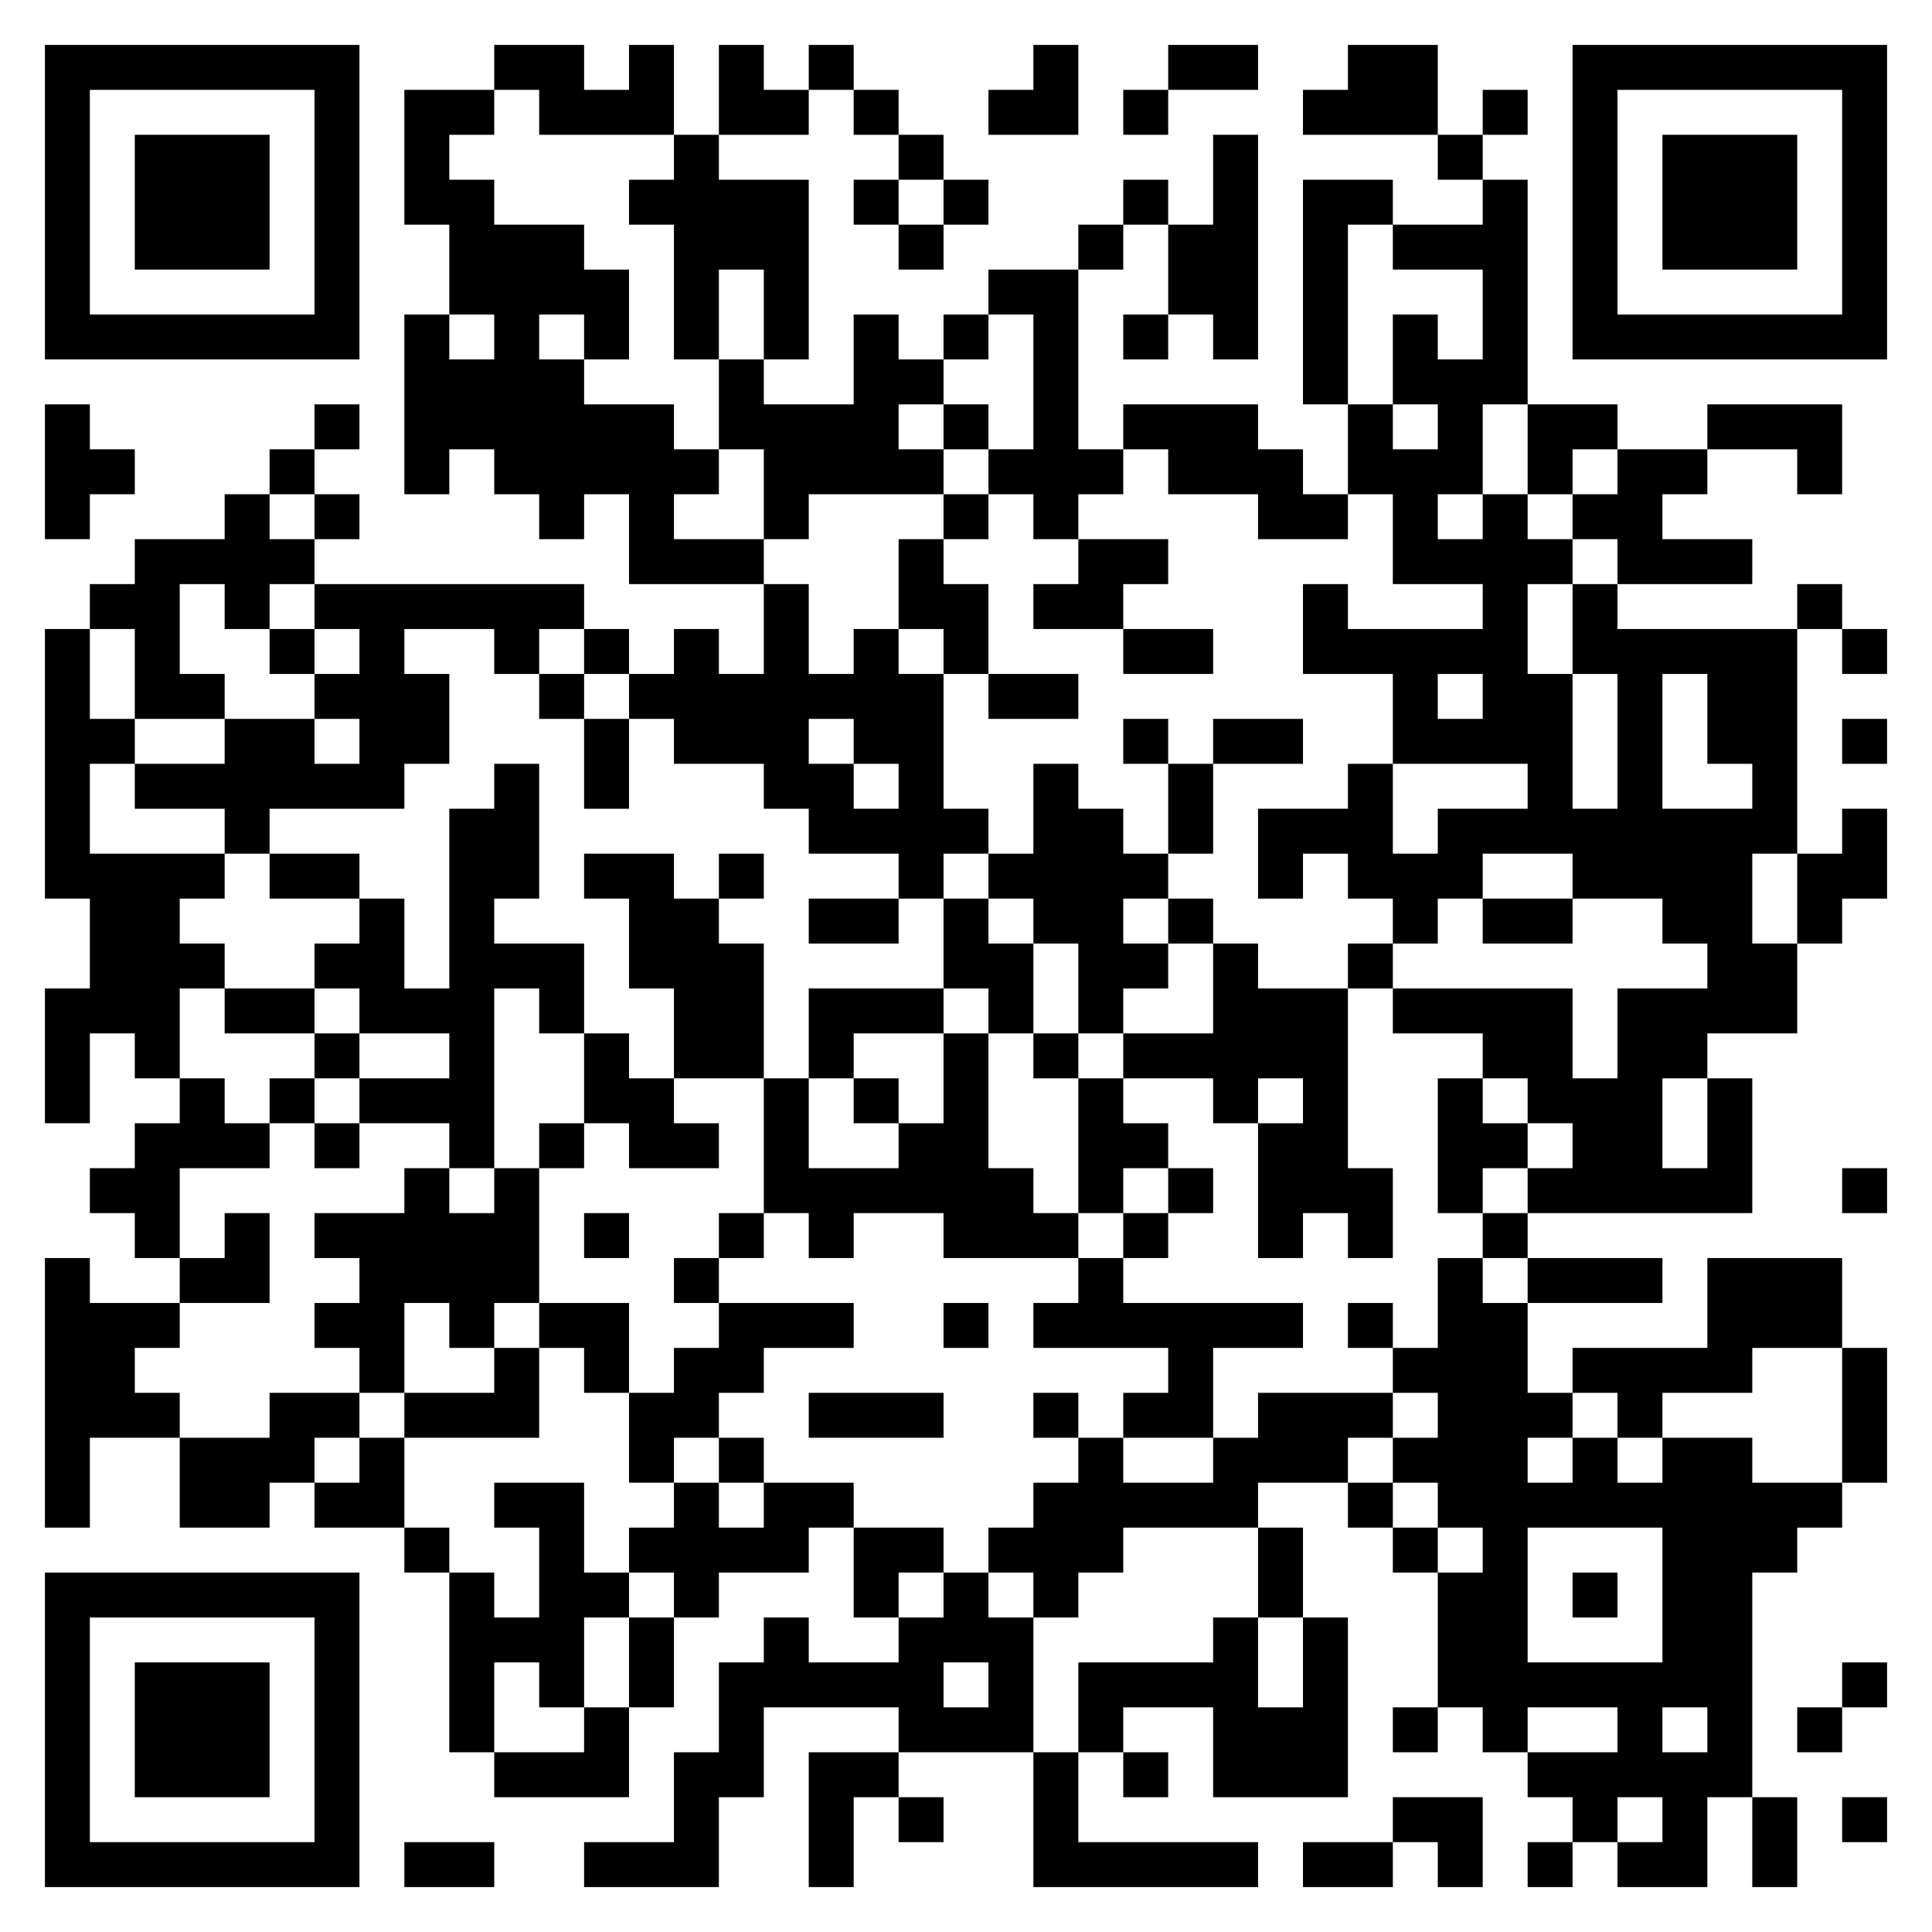 <?xml version="1.0" encoding="UTF-8"?>
<svg xmlns="http://www.w3.org/2000/svg" version="1.1" width="1024" height="1024" viewBox="0 0 1024 1024"><rect x="0" y="0" width="1024" height="1024" fill="#ffffff"/><g transform="scale(23.814)"><g transform="translate(1,1)"><path fill-rule="evenodd" d="M10 0L10 1L8 1L8 4L9 4L9 6L8 6L8 10L9 10L9 9L10 9L10 10L11 10L11 11L12 11L12 10L13 10L13 12L16 12L16 14L15 14L15 13L14 13L14 14L13 14L13 13L12 13L12 12L6 12L6 11L7 11L7 10L6 10L6 9L7 9L7 8L6 8L6 9L5 9L5 10L4 10L4 11L2 11L2 12L1 12L1 13L0 13L0 19L1 19L1 21L0 21L0 24L1 24L1 22L2 22L2 23L3 23L3 24L2 24L2 25L1 25L1 26L2 26L2 27L3 27L3 28L1 28L1 27L0 27L0 33L1 33L1 31L3 31L3 33L5 33L5 32L6 32L6 33L8 33L8 34L9 34L9 38L10 38L10 39L13 39L13 37L14 37L14 35L15 35L15 34L17 34L17 33L18 33L18 35L19 35L19 36L17 36L17 35L16 35L16 36L15 36L15 38L14 38L14 40L12 40L12 41L15 41L15 39L16 39L16 37L19 37L19 38L17 38L17 41L18 41L18 39L19 39L19 40L20 40L20 39L19 39L19 38L22 38L22 41L27 41L27 40L23 40L23 38L24 38L24 39L25 39L25 38L24 38L24 37L26 37L26 39L29 39L29 35L28 35L28 33L27 33L27 32L29 32L29 33L30 33L30 34L31 34L31 37L30 37L30 38L31 38L31 37L32 37L32 38L33 38L33 39L34 39L34 40L33 40L33 41L34 41L34 40L35 40L35 41L37 41L37 39L38 39L38 41L39 41L39 39L38 39L38 34L39 34L39 33L40 33L40 32L41 32L41 29L40 29L40 27L37 27L37 29L34 29L34 30L33 30L33 28L36 28L36 27L33 27L33 26L38 26L38 23L37 23L37 22L39 22L39 20L40 20L40 19L41 19L41 17L40 17L40 18L39 18L39 13L40 13L40 14L41 14L41 13L40 13L40 12L39 12L39 13L35 13L35 12L38 12L38 11L36 11L36 10L37 10L37 9L39 9L39 10L40 10L40 8L37 8L37 9L35 9L35 8L33 8L33 3L32 3L32 2L33 2L33 1L32 1L32 2L31 2L31 0L29 0L29 1L28 1L28 2L31 2L31 3L32 3L32 4L30 4L30 3L28 3L28 8L29 8L29 10L28 10L28 9L27 9L27 8L24 8L24 9L23 9L23 5L24 5L24 4L25 4L25 6L24 6L24 7L25 7L25 6L26 6L26 7L27 7L27 2L26 2L26 4L25 4L25 3L24 3L24 4L23 4L23 5L21 5L21 6L20 6L20 7L19 7L19 6L18 6L18 8L16 8L16 7L17 7L17 3L15 3L15 2L17 2L17 1L18 1L18 2L19 2L19 3L18 3L18 4L19 4L19 5L20 5L20 4L21 4L21 3L20 3L20 2L19 2L19 1L18 1L18 0L17 0L17 1L16 1L16 0L15 0L15 2L14 2L14 0L13 0L13 1L12 1L12 0ZM22 0L22 1L21 1L21 2L23 2L23 0ZM25 0L25 1L24 1L24 2L25 2L25 1L27 1L27 0ZM10 1L10 2L9 2L9 3L10 3L10 4L12 4L12 5L13 5L13 7L12 7L12 6L11 6L11 7L12 7L12 8L14 8L14 9L15 9L15 10L14 10L14 11L16 11L16 12L17 12L17 14L18 14L18 13L19 13L19 14L20 14L20 17L21 17L21 18L20 18L20 19L19 19L19 18L17 18L17 17L16 17L16 16L14 16L14 15L13 15L13 14L12 14L12 13L11 13L11 14L10 14L10 13L8 13L8 14L9 14L9 16L8 16L8 17L5 17L5 18L4 18L4 17L2 17L2 16L4 16L4 15L6 15L6 16L7 16L7 15L6 15L6 14L7 14L7 13L6 13L6 12L5 12L5 13L4 13L4 12L3 12L3 14L4 14L4 15L2 15L2 13L1 13L1 15L2 15L2 16L1 16L1 18L4 18L4 19L3 19L3 20L4 20L4 21L3 21L3 23L4 23L4 24L5 24L5 25L3 25L3 27L4 27L4 26L5 26L5 28L3 28L3 29L2 29L2 30L3 30L3 31L5 31L5 30L7 30L7 31L6 31L6 32L7 32L7 31L8 31L8 33L9 33L9 34L10 34L10 35L11 35L11 33L10 33L10 32L12 32L12 34L13 34L13 35L12 35L12 37L11 37L11 36L10 36L10 38L12 38L12 37L13 37L13 35L14 35L14 34L13 34L13 33L14 33L14 32L15 32L15 33L16 33L16 32L18 32L18 33L20 33L20 34L19 34L19 35L20 35L20 34L21 34L21 35L22 35L22 38L23 38L23 36L26 36L26 35L27 35L27 37L28 37L28 35L27 35L27 33L24 33L24 34L23 34L23 35L22 35L22 34L21 34L21 33L22 33L22 32L23 32L23 31L24 31L24 32L26 32L26 31L27 31L27 30L30 30L30 31L29 31L29 32L30 32L30 33L31 33L31 34L32 34L32 33L31 33L31 32L30 32L30 31L31 31L31 30L30 30L30 29L31 29L31 27L32 27L32 28L33 28L33 27L32 27L32 26L33 26L33 25L34 25L34 24L33 24L33 23L32 23L32 22L30 22L30 21L34 21L34 23L35 23L35 21L37 21L37 20L36 20L36 19L34 19L34 18L32 18L32 19L31 19L31 20L30 20L30 19L29 19L29 18L28 18L28 19L27 19L27 17L29 17L29 16L30 16L30 18L31 18L31 17L33 17L33 16L30 16L30 14L28 14L28 12L29 12L29 13L32 13L32 12L30 12L30 10L29 10L29 11L27 11L27 10L25 10L25 9L24 9L24 10L23 10L23 11L22 11L22 10L21 10L21 9L22 9L22 6L21 6L21 7L20 7L20 8L19 8L19 9L20 9L20 10L17 10L17 11L16 11L16 9L15 9L15 7L16 7L16 5L15 5L15 7L14 7L14 4L13 4L13 3L14 3L14 2L11 2L11 1ZM19 3L19 4L20 4L20 3ZM29 4L29 8L30 8L30 9L31 9L31 8L30 8L30 6L31 6L31 7L32 7L32 5L30 5L30 4ZM9 6L9 7L10 7L10 6ZM0 8L0 11L1 11L1 10L2 10L2 9L1 9L1 8ZM20 8L20 9L21 9L21 8ZM32 8L32 10L31 10L31 11L32 11L32 10L33 10L33 11L34 11L34 12L33 12L33 14L34 14L34 17L35 17L35 14L34 14L34 12L35 12L35 11L34 11L34 10L35 10L35 9L34 9L34 10L33 10L33 8ZM5 10L5 11L6 11L6 10ZM20 10L20 11L19 11L19 13L20 13L20 14L21 14L21 15L23 15L23 14L21 14L21 12L20 12L20 11L21 11L21 10ZM23 11L23 12L22 12L22 13L24 13L24 14L26 14L26 13L24 13L24 12L25 12L25 11ZM5 13L5 14L6 14L6 13ZM11 14L11 15L12 15L12 17L13 17L13 15L12 15L12 14ZM31 14L31 15L32 15L32 14ZM36 14L36 17L38 17L38 16L37 16L37 14ZM17 15L17 16L18 16L18 17L19 17L19 16L18 16L18 15ZM24 15L24 16L25 16L25 18L24 18L24 17L23 17L23 16L22 16L22 18L21 18L21 19L20 19L20 21L17 21L17 23L16 23L16 20L15 20L15 19L16 19L16 18L15 18L15 19L14 19L14 18L12 18L12 19L13 19L13 21L14 21L14 23L13 23L13 22L12 22L12 20L10 20L10 19L11 19L11 16L10 16L10 17L9 17L9 21L8 21L8 19L7 19L7 18L5 18L5 19L7 19L7 20L6 20L6 21L4 21L4 22L6 22L6 23L5 23L5 24L6 24L6 25L7 25L7 24L9 24L9 25L8 25L8 26L6 26L6 27L7 27L7 28L6 28L6 29L7 29L7 30L8 30L8 31L11 31L11 29L12 29L12 30L13 30L13 32L14 32L14 31L15 31L15 32L16 32L16 31L15 31L15 30L16 30L16 29L18 29L18 28L15 28L15 27L16 27L16 26L17 26L17 27L18 27L18 26L20 26L20 27L23 27L23 28L22 28L22 29L25 29L25 30L24 30L24 31L26 31L26 29L28 29L28 28L24 28L24 27L25 27L25 26L26 26L26 25L25 25L25 24L24 24L24 23L26 23L26 24L27 24L27 27L28 27L28 26L29 26L29 27L30 27L30 25L29 25L29 21L30 21L30 20L29 20L29 21L27 21L27 20L26 20L26 19L25 19L25 18L26 18L26 16L28 16L28 15L26 15L26 16L25 16L25 15ZM40 15L40 16L41 16L41 15ZM38 18L38 20L39 20L39 18ZM17 19L17 20L19 20L19 19ZM21 19L21 20L22 20L22 22L21 22L21 21L20 21L20 22L18 22L18 23L17 23L17 25L19 25L19 24L20 24L20 22L21 22L21 25L22 25L22 26L23 26L23 27L24 27L24 26L25 26L25 25L24 25L24 26L23 26L23 23L24 23L24 22L26 22L26 20L25 20L25 19L24 19L24 20L25 20L25 21L24 21L24 22L23 22L23 20L22 20L22 19ZM32 19L32 20L34 20L34 19ZM6 21L6 22L7 22L7 23L6 23L6 24L7 24L7 23L9 23L9 22L7 22L7 21ZM10 21L10 25L9 25L9 26L10 26L10 25L11 25L11 28L10 28L10 29L9 29L9 28L8 28L8 30L10 30L10 29L11 29L11 28L13 28L13 30L14 30L14 29L15 29L15 28L14 28L14 27L15 27L15 26L16 26L16 23L14 23L14 24L15 24L15 25L13 25L13 24L12 24L12 22L11 22L11 21ZM22 22L22 23L23 23L23 22ZM18 23L18 24L19 24L19 23ZM27 23L27 24L28 24L28 23ZM31 23L31 26L32 26L32 25L33 25L33 24L32 24L32 23ZM36 23L36 25L37 25L37 23ZM11 24L11 25L12 25L12 24ZM40 25L40 26L41 26L41 25ZM12 26L12 27L13 27L13 26ZM20 28L20 29L21 29L21 28ZM29 28L29 29L30 29L30 28ZM38 29L38 30L36 30L36 31L35 31L35 30L34 30L34 31L33 31L33 32L34 32L34 31L35 31L35 32L36 32L36 31L38 31L38 32L40 32L40 29ZM17 30L17 31L20 31L20 30ZM22 30L22 31L23 31L23 30ZM33 33L33 36L36 36L36 33ZM34 34L34 35L35 35L35 34ZM20 36L20 37L21 37L21 36ZM40 36L40 37L39 37L39 38L40 38L40 37L41 37L41 36ZM33 37L33 38L35 38L35 37ZM36 37L36 38L37 38L37 37ZM30 39L30 40L28 40L28 41L30 41L30 40L31 40L31 41L32 41L32 39ZM35 39L35 40L36 40L36 39ZM40 39L40 40L41 40L41 39ZM8 40L8 41L10 41L10 40ZM0 0L0 7L7 7L7 0ZM1 1L1 6L6 6L6 1ZM2 2L2 5L5 5L5 2ZM34 0L34 7L41 7L41 0ZM35 1L35 6L40 6L40 1ZM36 2L36 5L39 5L39 2ZM0 34L0 41L7 41L7 34ZM1 35L1 40L6 40L6 35ZM2 36L2 39L5 39L5 36Z" fill="#000000"/></g></g></svg>
